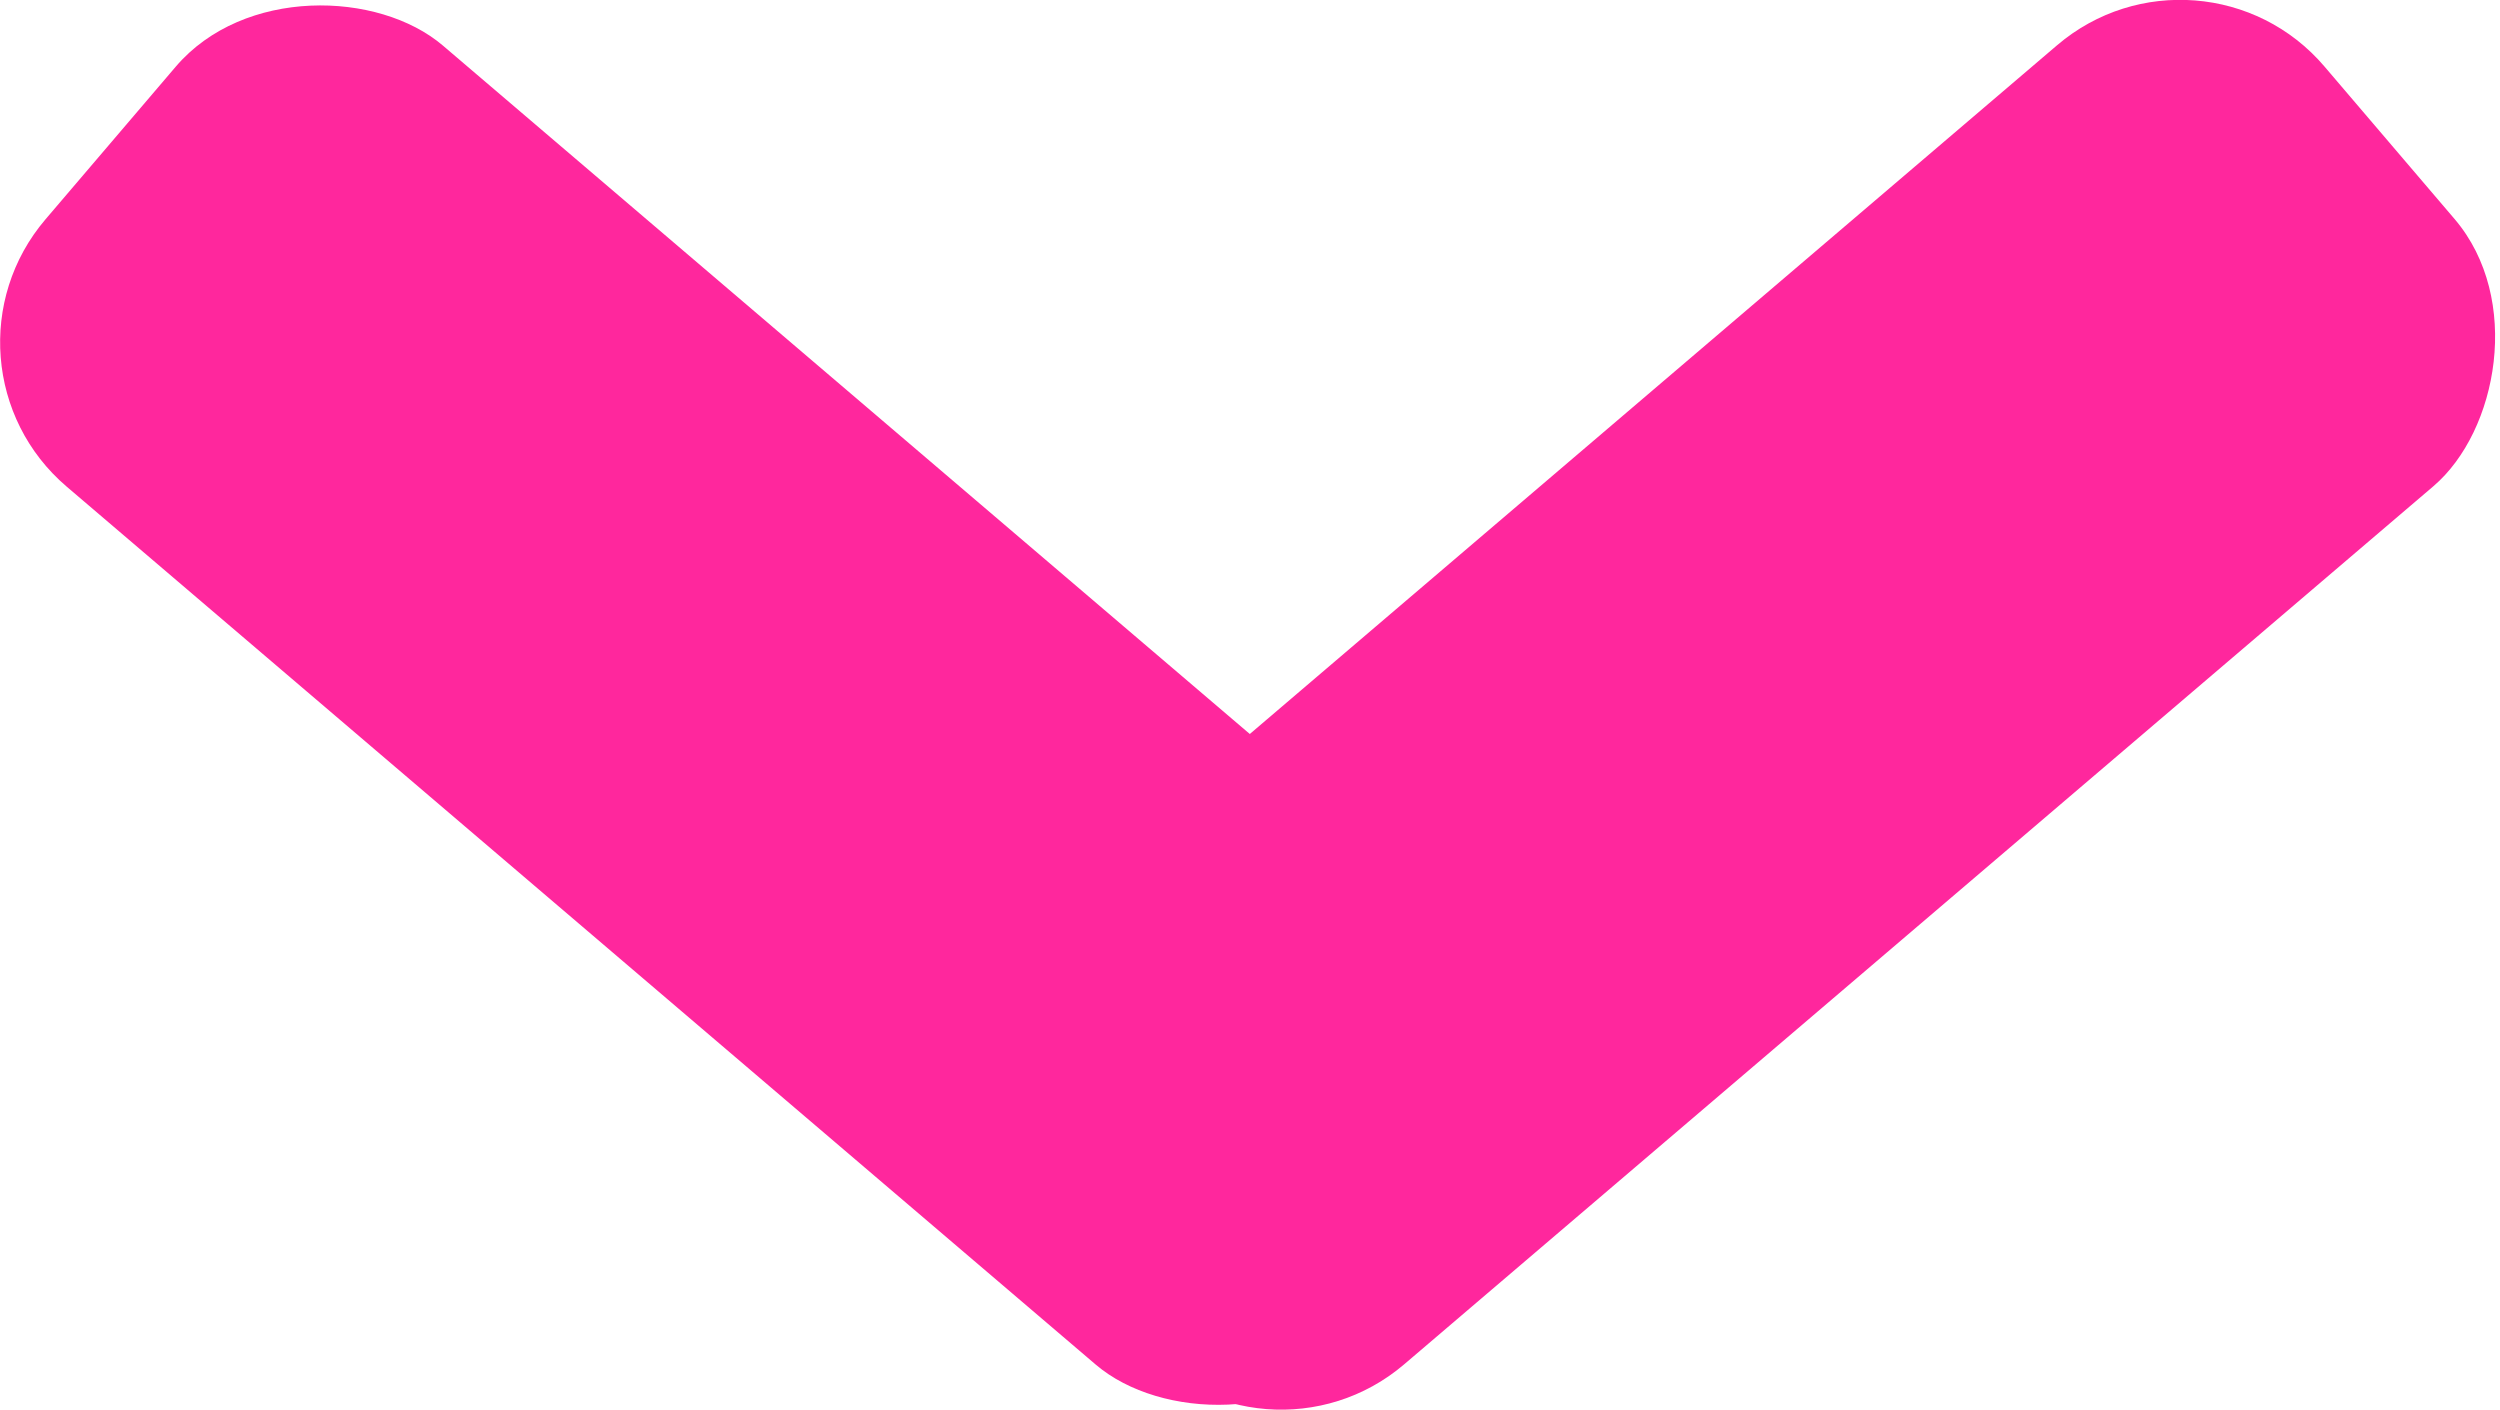 <?xml version="1.0" encoding="UTF-8"?>
<svg id="_图层_2" data-name="图层 2" xmlns="http://www.w3.org/2000/svg" viewBox="0 0 97.72 55.11">
  <defs>
    <style>
      .cls-1 {
        fill: #ff279d;
      }
    </style>
  </defs>
  <g id="_图层_1-2" data-name="图层 1">
    <g>
      <rect class="cls-1" x="18.74" y="-6.29" width="22.66" height="67.7" rx="7.41" ry="7.41" transform="translate(-10.41 32.55) rotate(-49.53)"/>
      <rect class="cls-1" x="56.32" y="-6.29" width="22.66" height="67.7" rx="7.41" ry="7.41" transform="translate(90.59 96.9) rotate(-130.47)"/>
    </g>
  </g>
</svg>
